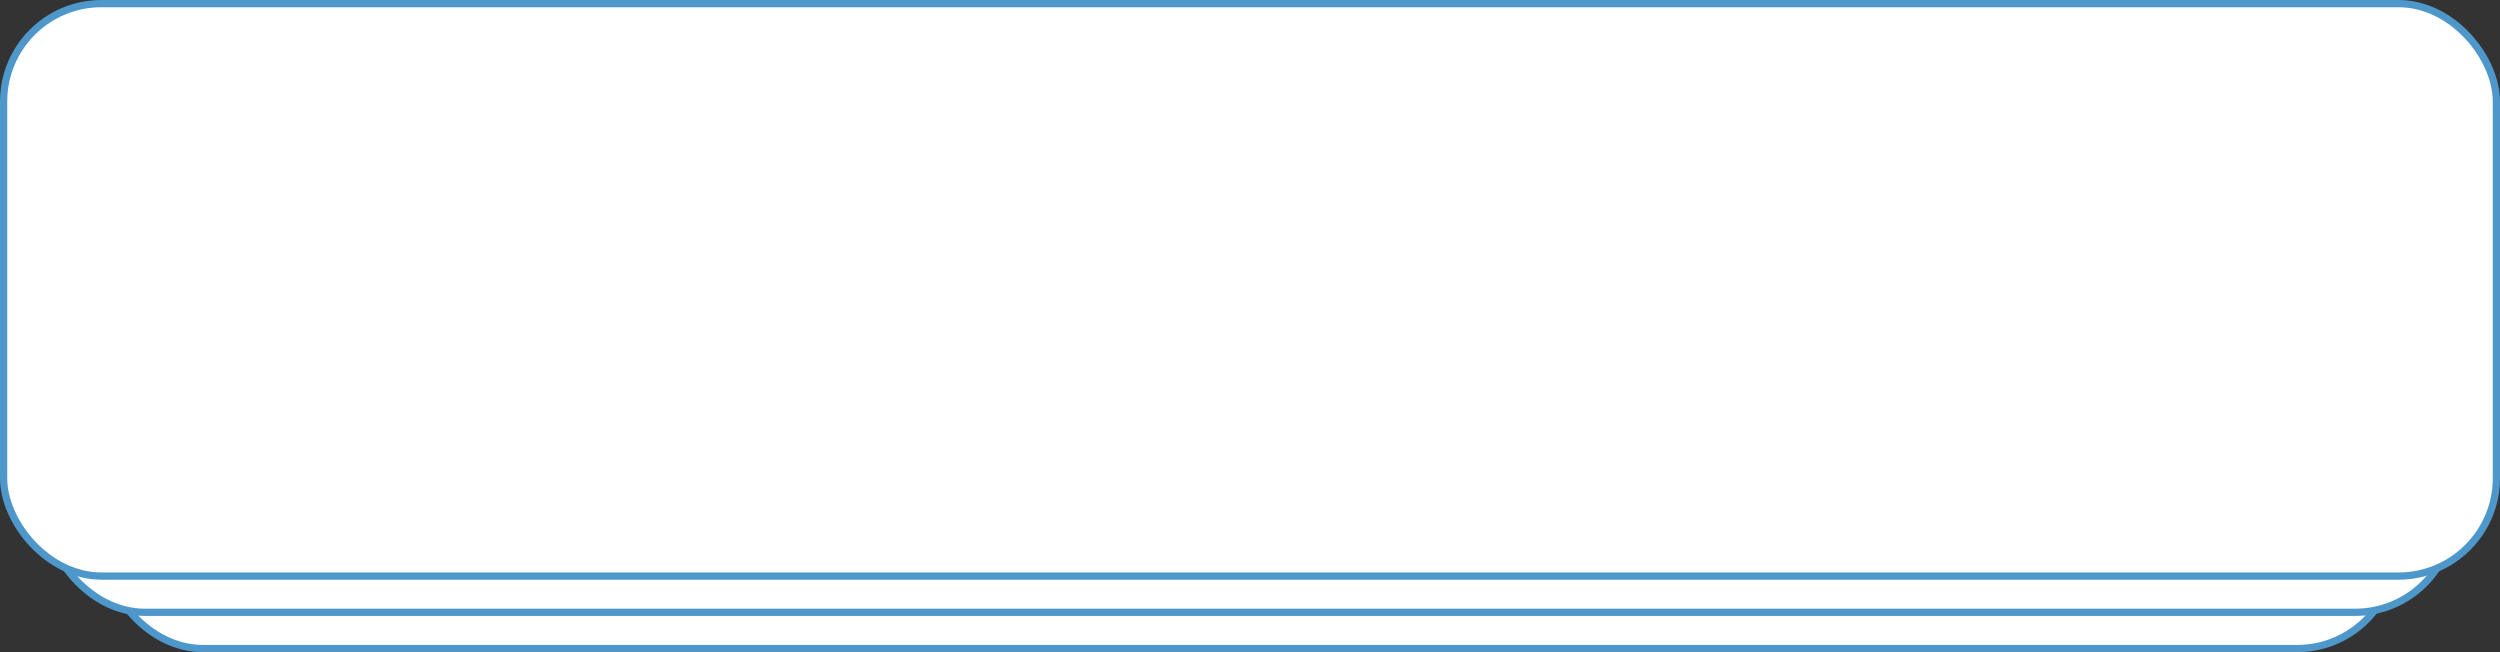 <?xml version="1.0" encoding="UTF-8"?> <svg xmlns="http://www.w3.org/2000/svg" width="345" height="90" viewBox="0 0 345 90" fill="none"><rect x="0" y="0" width="345" height="90" fill="#333333" stroke="none"/> <rect x="14.5" y="14.5" width="316" height="75" rx="13.5" fill="white" stroke="#4E97CA"></rect> <rect x="6.5" y="9.5" width="332" height="75" rx="13.5" fill="white" stroke="#4E97CA"></rect> <rect x="0.5" y="0.5" width="344" height="79" rx="13.5" fill="white" stroke="#4E97CA"></rect> </svg> 